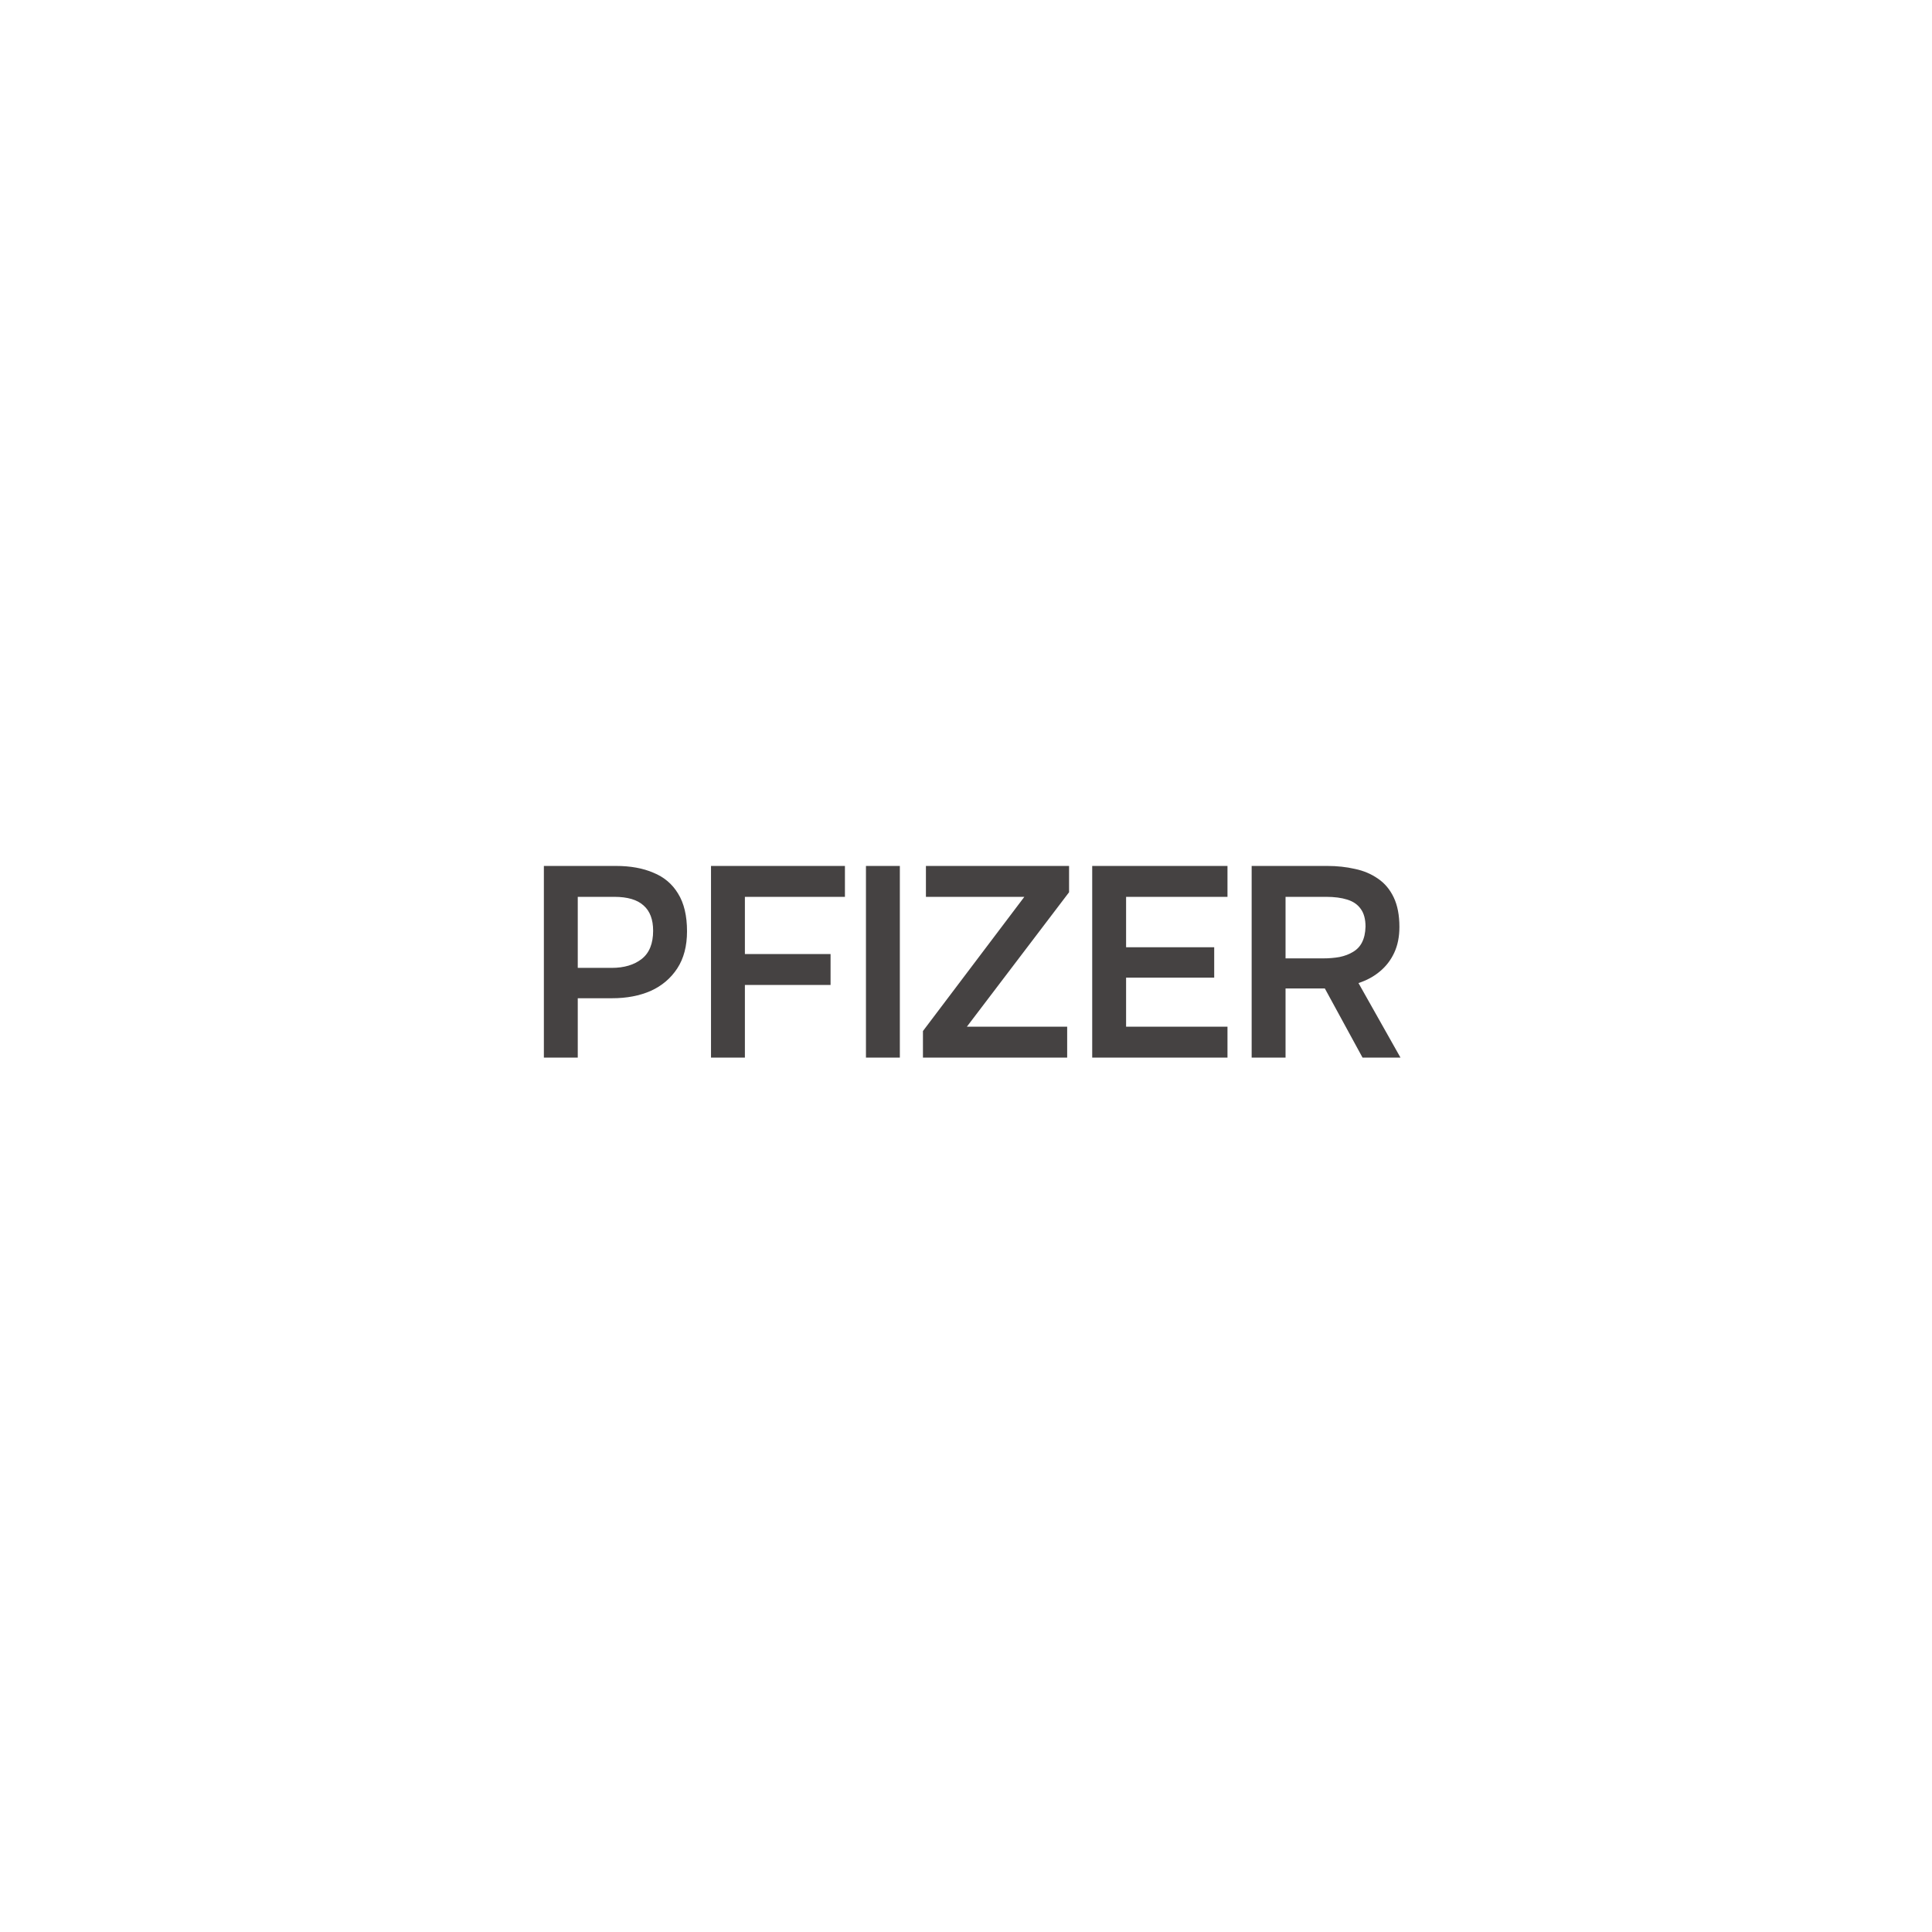 <?xml version="1.0" encoding="UTF-8"?> <svg xmlns="http://www.w3.org/2000/svg" width="762" height="762" viewBox="0 0 762 762" fill="none"><path d="M214.51 417.132V341.535H242.952C248.655 341.535 253.573 342.426 257.708 344.209C261.914 345.919 265.157 348.664 267.438 352.442C269.79 356.22 270.967 361.174 270.967 367.305C270.967 373.15 269.684 378.033 267.117 381.953C264.551 385.874 261.058 388.832 256.639 390.828C252.219 392.753 247.158 393.715 241.455 393.715H227.875V417.132H214.51ZM227.875 381.74H241.241C246.16 381.74 250.116 380.563 253.11 378.211C256.104 375.859 257.601 372.152 257.601 367.091C257.601 362.671 256.353 359.356 253.858 357.147C251.364 354.865 247.514 353.725 242.31 353.725H227.875V381.74ZM280.428 417.132V341.535H333.249V353.725H293.794V376.286H327.582V388.476H293.794V417.132H280.428ZM341.543 417.132V341.535H354.909V417.132H341.543ZM364.019 417.132V406.653L404.009 353.725H365.195V341.535H421.652V351.907L381.341 404.943H420.904V417.132H364.019ZM430.776 417.132V341.535H484.132V353.725H444.142V373.613H478.893V385.589H444.142V404.943H484.132V417.132H430.776ZM493.666 417.132V341.535H523.498C527.348 341.535 530.983 341.927 534.405 342.712C537.826 343.424 540.856 344.707 543.494 346.561C546.131 348.343 548.198 350.802 549.695 353.939C551.192 357.075 551.941 360.96 551.941 365.594C551.941 369.443 551.264 372.829 549.909 375.752C548.555 378.674 546.666 381.134 544.242 383.13C541.89 385.126 539.074 386.658 535.795 387.727L552.368 417.132H537.399L522.536 389.866H507.032V417.132H493.666ZM507.032 377.997H521.681C524.104 377.997 526.314 377.819 528.31 377.463C530.377 377.035 532.159 376.358 533.656 375.431C535.225 374.504 536.401 373.257 537.185 371.689C538.04 370.049 538.504 367.982 538.575 365.487C538.575 362.493 537.933 360.14 536.65 358.43C535.438 356.719 533.656 355.507 531.304 354.794C529.023 354.081 526.278 353.725 523.071 353.725H507.032V377.997Z" fill="#454242"></path></svg> 